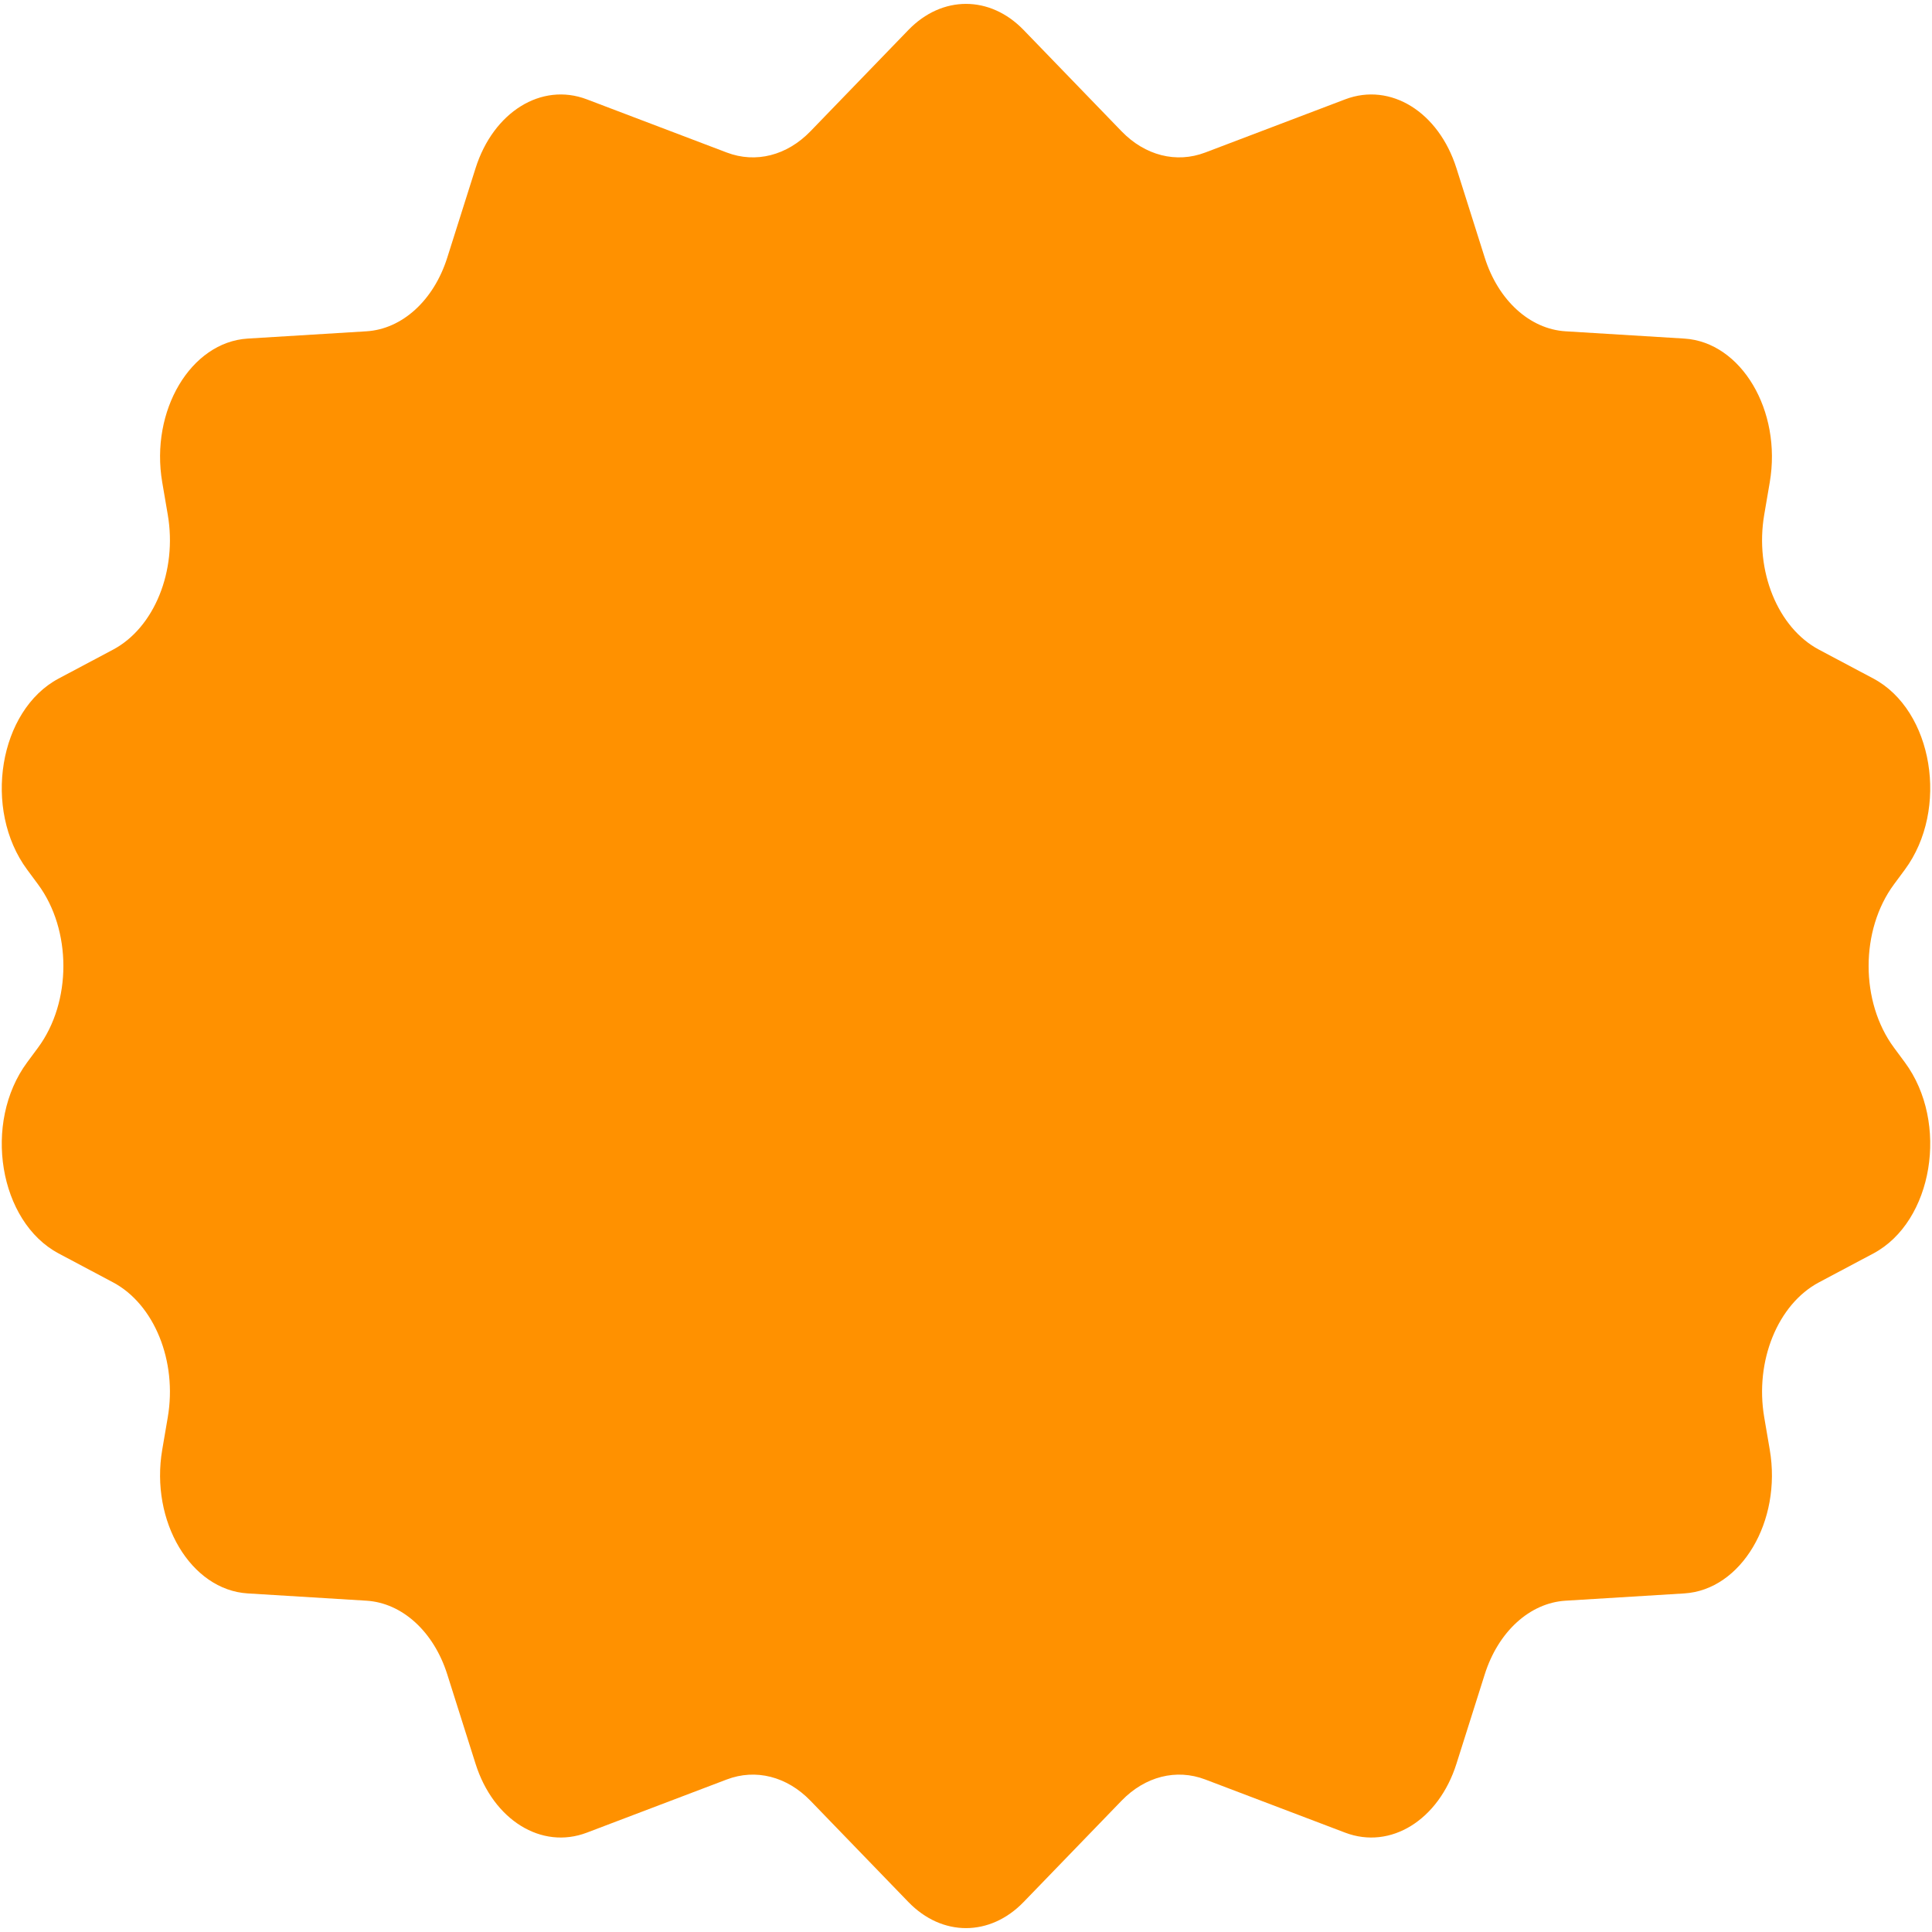 <?xml version="1.0" encoding="UTF-8"?> <svg xmlns="http://www.w3.org/2000/svg" width="300" height="300" viewBox="0 0 300 300" fill="none"> <path d="M141.053 4.657C146.279 -0.748 153.721 -0.748 158.947 4.657L174.152 20.383C177.801 24.157 182.654 25.391 187.144 23.685L208.883 15.424C215.921 12.749 223.389 17.375 226.157 26.124L230.552 40.013C232.651 46.644 237.547 51.105 243.104 51.445L261.534 52.574C270.374 53.116 276.708 63.768 274.807 74.894L273.947 79.929C272.459 88.644 276.045 97.477 282.452 100.88L290.884 105.358C300.167 110.288 302.706 125.683 295.78 135.044L294.099 137.316C288.844 144.418 288.844 155.582 294.099 162.684L295.78 164.956C302.706 174.317 300.167 189.712 290.884 194.641L282.452 199.12C276.045 202.523 272.459 211.356 273.947 220.071L274.807 225.106C276.708 236.232 270.374 246.884 261.534 247.425L243.104 248.555C237.547 248.895 232.651 253.355 230.552 259.987L226.157 273.876C223.389 282.625 215.921 287.251 208.883 284.576L187.144 276.315C182.654 274.609 177.801 275.843 174.152 279.617L158.947 295.343C153.721 300.748 146.279 300.748 141.053 295.343L125.848 279.617C122.199 275.843 117.346 274.609 112.856 276.315L91.117 284.576C84.079 287.251 76.611 282.625 73.843 273.876L69.448 259.987C67.35 253.355 62.452 248.895 56.897 248.555L38.466 247.425C29.626 246.884 23.292 236.232 25.192 225.106L26.052 220.071C27.541 211.356 23.956 202.523 17.548 199.12L9.116 194.641C-0.167 189.712 -2.706 174.317 4.22 164.956L5.901 162.684C11.156 155.582 11.156 144.418 5.901 137.316L4.22 135.044C-2.706 125.683 -0.167 110.288 9.116 105.358L17.548 100.88C23.956 97.477 27.541 88.644 26.052 79.929L25.192 74.894C23.292 63.768 29.626 53.116 38.466 52.574L56.897 51.445C62.452 51.105 67.35 46.644 69.448 40.013L73.843 26.124C76.611 17.375 84.079 12.749 91.117 15.424L112.856 23.685C117.346 25.391 122.199 24.157 125.848 20.383L141.053 4.657Z" fill="#FF9100"></path> </svg> 